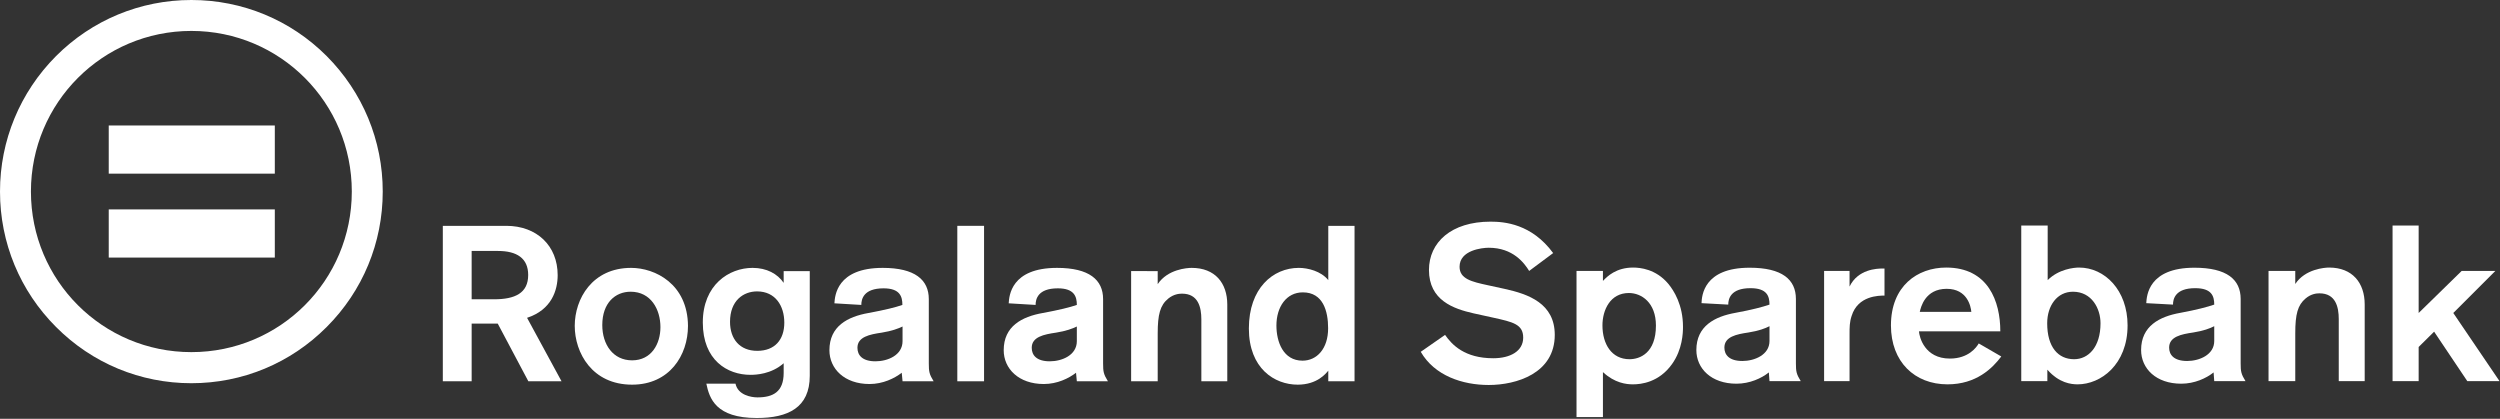 <svg version="1.2" xmlns="http://www.w3.org/2000/svg" viewBox="0 0 1552 260" width="1552" height="260"><rect x="0" y="0" width="1552" height="260" fill="#333333" stroke="none"/><style>.a{fill:#fff}</style><path fill-rule="evenodd" class="a" d="m314.3 140.2c19 0 31.9 12.4 31.9 30.6 0 9.3-3.7 21.5-19 26.5l21.4 39.4h-20.6l-19-35.8h-16.2v35.8h-17.9v-96.5zm-21.5 45.6h13.9c13 0 21.2-3.8 21.2-15.1 0-10.4-7.1-14.9-18.7-14.9h-16.4z"/><path fill-rule="evenodd" class="a" d="m392.4 238.8c-24.9 0-35.6-19.9-35.6-36.5 0-16.7 10.8-36 35-36 14.9 0 35.1 10 35.3 36 0 18.3-11.5 36.5-34.7 36.5zm0-15.1c12 0 17.6-10.2 17.6-20.6 0-11-5.9-22-18.5-22-9.5 0-17.6 6.9-17.6 20.7 0 12.1 6.7 21.9 18.5 21.9z"/><path fill-rule="evenodd" class="a" d="m502.7 233.3c0 19.8-13.5 26.2-32.9 26.2-25.4 0-29.4-12.1-31.3-21.3h18.1c1.5 7.1 9.8 8.5 13.6 8.5 9.7 0 16.3-3.4 16.3-15.2v-6c-7.7 6.8-17.2 7.2-20.6 7.2-14.4 0-29.6-9.1-29.6-32.5 0-23.4 16.3-33.9 30.9-33.9 8.8 0 15.5 3.7 19.3 9.3v-7.3h16.2zm-32.7-52.4c-8.4 0-16.8 5.6-16.8 18.9 0 10.6 6 18 16.9 18 10.9 0 16.8-6.9 16.8-17.5 0-10.5-5.6-19.4-16.9-19.4z"/><path fill-rule="evenodd" class="a" d="m560.3 236.7l-0.5-5.3c-4.5 3.5-11.7 7-20 7-15.6 0-24.9-9.5-24.9-21 0-14.9 11.3-20.8 24.3-23.1 10.3-1.9 16.7-3.5 21-5 0-5.2-1.5-10.3-11.7-10.3-12.4 0-13.8 6.7-13.8 10.3l-16.7-1c0.3-4.5 1.3-22 30-22 20 0 28.6 7.4 28.6 19.4v39.9c0 5.2 0.3 6.7 3 11.1zm0-34c-2.7 1.3-6.7 2.8-12.9 3.8-7.5 1.1-15.1 2.6-15.1 9.4 0 4.6 3 8.4 11.2 8.4 7.6 0 16.8-3.8 16.8-12.5z"/><path class="a" d="m610.9 140.2v96.5h-16.6v-96.5z"/><path fill-rule="evenodd" class="a" d="m668.5 236.7l-0.5-5.3c-4.5 3.5-11.7 7-20 7-15.6 0-24.9-9.5-24.9-21 0-14.9 11.3-20.8 24.3-23.1 10.3-1.9 16.7-3.5 21.1-5 0-5.2-1.6-10.3-11.8-10.3-12.4 0-13.8 6.7-13.8 10.3l-16.7-1c0.3-4.5 1.3-22 30-22 20 0 28.6 7.4 28.6 19.4v39.9c0 5.2 0.3 6.7 3 11.1zm0-34c-2.7 1.3-6.6 2.8-12.9 3.8-7.5 1.1-15.1 2.6-15.1 9.4 0 4.6 3 8.4 11.2 8.4 7.6 0 16.8-3.8 16.8-12.5z"/><path class="a" d="m718.7 168.3v8.1c6.2-9.3 18.3-10.1 21.1-10.1 14.5 0 22.1 9.4 22.1 22.8v47.6h-16.1v-38.4c0-7.5-1.9-16-12-16-1.8 0-5.2 0.3-8.6 3.1-5 4.1-6.5 9.9-6.5 21.6v29.7h-16.5v-68.4z"/><path fill-rule="evenodd" class="a" d="m824.6 236.7v-6.6c-1.4 1.7-6.8 8.7-19 8.7-14.3 0-30.3-10-30.3-34.9 0-24.9 14.9-37.6 31-37.6 5.6 0 13.8 2 18.3 7.6v-33.7h16.3v96.5zm-16-12.8c8.9 0 15.9-7.4 15.9-20.1 0-10.4-3-22.3-15.7-22.3-10.3 0-16.4 9.1-16.4 20.6 0 10.1 4.2 21.8 16.2 21.8z"/><path class="a" d="m949.3 168.2c-3-4.9-10-14.4-25.1-14.4-4.1 0-18.1 1.5-18.1 11.8 0 7.5 7.4 9.3 17.7 11.5l10.1 2.2c15.1 3.3 31.3 9.1 31.3 28.6 0 23.9-23.8 31.1-41 31.1-16.2 0-33.6-5.7-42.2-20.6l15.1-10.5c4.3 6.2 12.2 14.5 29.9 14.5 10.6 0 18.6-4.4 18.6-12.8 0-8.3-6.4-9.7-18.6-12.4l-12.3-2.7c-12.3-2.8-27.6-8-27.6-26.9 0-17.1 13.8-30 38.2-30 8.6 0 25.5 1.3 38.9 19.5z"/><path fill-rule="evenodd" class="a" d="m995.1 168.2v6.2c2.7-2.9 8.3-8.3 18.7-8.3 4.4 0 14.1 0.9 21.8 10 3.6 4.3 9.2 13.2 9.2 26.8 0 3.7-0.3 14-6.8 23.1-8.1 11.4-19.2 12.6-24.3 12.6-4.1 0-11.3-0.8-18.6-7.6v27.9h-16.4v-90.7zm16.1 13.7c-11.6 0-16.4 10.6-16.4 20.1 0 11.6 5.7 21 16.8 21 6.4 0 16.4-3.8 16.4-20.9 0-14.2-8.9-20.2-16.8-20.2z"/><path fill-rule="evenodd" class="a" d="m1098.5 236.6l-0.4-5.4c-4.5 3.6-11.8 7-20.1 7-15.6 0-24.9-9.4-24.9-20.9 0-14.9 11.4-20.8 24.3-23.1 10.3-1.9 16.7-3.6 21.1-5.1 0-5.2-1.5-10.2-11.8-10.2-12.4 0-13.8 6.7-13.8 10.2l-16.6-0.9c0.2-4.5 1.2-22 29.9-22 20.1 0 28.7 7.3 28.7 19.4v39.9c0 5.2 0.3 6.7 3 11.1zm0-34.1c-2.7 1.4-6.7 2.9-13 3.9-7.5 1.1-15 2.6-15 9.4 0 4.5 3 8.3 11.2 8.3 7.5 0 16.8-3.8 16.8-12.4z"/><path class="a" d="m1148.2 168.2v9.7c5.2-10.8 17.1-11.2 20.4-11.2h1.3v16.8c-3.4 0-16.5 0-20.4 12.6-1.3 3.8-1.3 7.2-1.3 11.2v29.3h-15.8v-68.4z"/><path fill-rule="evenodd" class="a" d="m1210.5 222.6c11.6 0 16.6-7.1 17.9-9.4l14 8.1c-5.5 7.3-15.5 17.3-33.4 17.3-20.3 0-35.1-13.9-35.1-36.6 0-24.5 16.5-35.9 34.3-35.9 26.1 0 33.6 21 33.6 39.6h-50.5c0.2 3.4 3.4 16.9 19.2 16.9zm13.3-29c-0.3-3.4-2.5-14.3-15.3-14.3-13.5 0-16.1 11.6-16.7 14.3z"/><path fill-rule="evenodd" class="a" d="m1271.2 140v33.9c6.9-6.9 16.4-7.8 19.5-7.8 15.9 0 30.1 14 30.1 35.9 0 24.3-16.6 36.6-31 36.6-4 0-11.5-0.8-18.8-9.1v7.1h-16.2v-96.6zm16.4 83c8.9 0 16.4-7.6 16.4-22.3 0-9.1-5.4-19.6-17.1-19.6-9.8 0-16 8.6-16 19.6 0 14.8 6.8 22.3 16.7 22.3z"/><path fill-rule="evenodd" class="a" d="m1374.6 236.6l-0.4-5.4c-4.5 3.6-11.8 7-20.1 7-15.6 0-24.9-9.4-24.9-20.9 0-14.9 11.4-20.8 24.4-23.1 10.2-1.9 16.6-3.6 21-5.1 0-5.2-1.5-10.2-11.8-10.2-12.4 0-13.8 6.7-13.8 10.2l-16.6-0.9c0.3-4.5 1.2-22 29.9-22 20.1 0 28.7 7.3 28.7 19.4v39.9c0 5.2 0.3 6.7 3 11.1zm0-34.1c-2.7 1.4-6.7 2.9-13 3.9-7.5 1.1-15 2.6-15 9.4 0 4.5 3 8.3 11.2 8.3 7.5 0 16.8-3.8 16.8-12.4z"/><path class="a" d="m1424.9 168.2v8.1c6.1-9.3 18.3-10.2 21-10.2 14.5 0 22.1 9.5 22.1 22.9v47.6h-16.1v-38.5c0-7.5-1.9-16-12-16-1.8 0-5.2 0.3-8.6 3.2-4.9 4.1-6.4 9.8-6.4 21.6v29.7h-16.6v-68.4z"/><path class="a" d="m1531.7 236.6l-20.6-30.7-9.6 9.5v21.2h-16.2v-96.6h16.2v54.3l26.7-26.1h20.9l-26.1 26.1 28.7 42.3z"/><path fill-rule="evenodd" class="a" d="m118.8 237.9c-31.7 0-61.6-12.4-84-34.9-22.4-22.4-34.8-52.3-34.8-84.1 0-31.7 12.4-61.6 34.8-84.1 22.4-22.4 52.3-34.8 84-34.8 31.7 0 61.6 12.4 84 34.8 22.4 22.5 34.8 52.4 34.8 84.1 0 31.8-12.4 61.7-34.8 84.1-22.4 22.5-52.3 34.9-84 34.9zm99.6-119c0-55.1-44.5-99.7-99.6-99.7-55.1 0-99.6 44.6-99.6 99.7 0 55.2 44.5 99.7 99.6 99.7 55.1 0 99.6-44.5 99.6-99.7z"/><path class="a" d="m170.6 77.9v29.9h-103.1v-29.9z"/><path class="a" d="m170.6 130v29.9h-103.1v-29.9z"/></svg>
